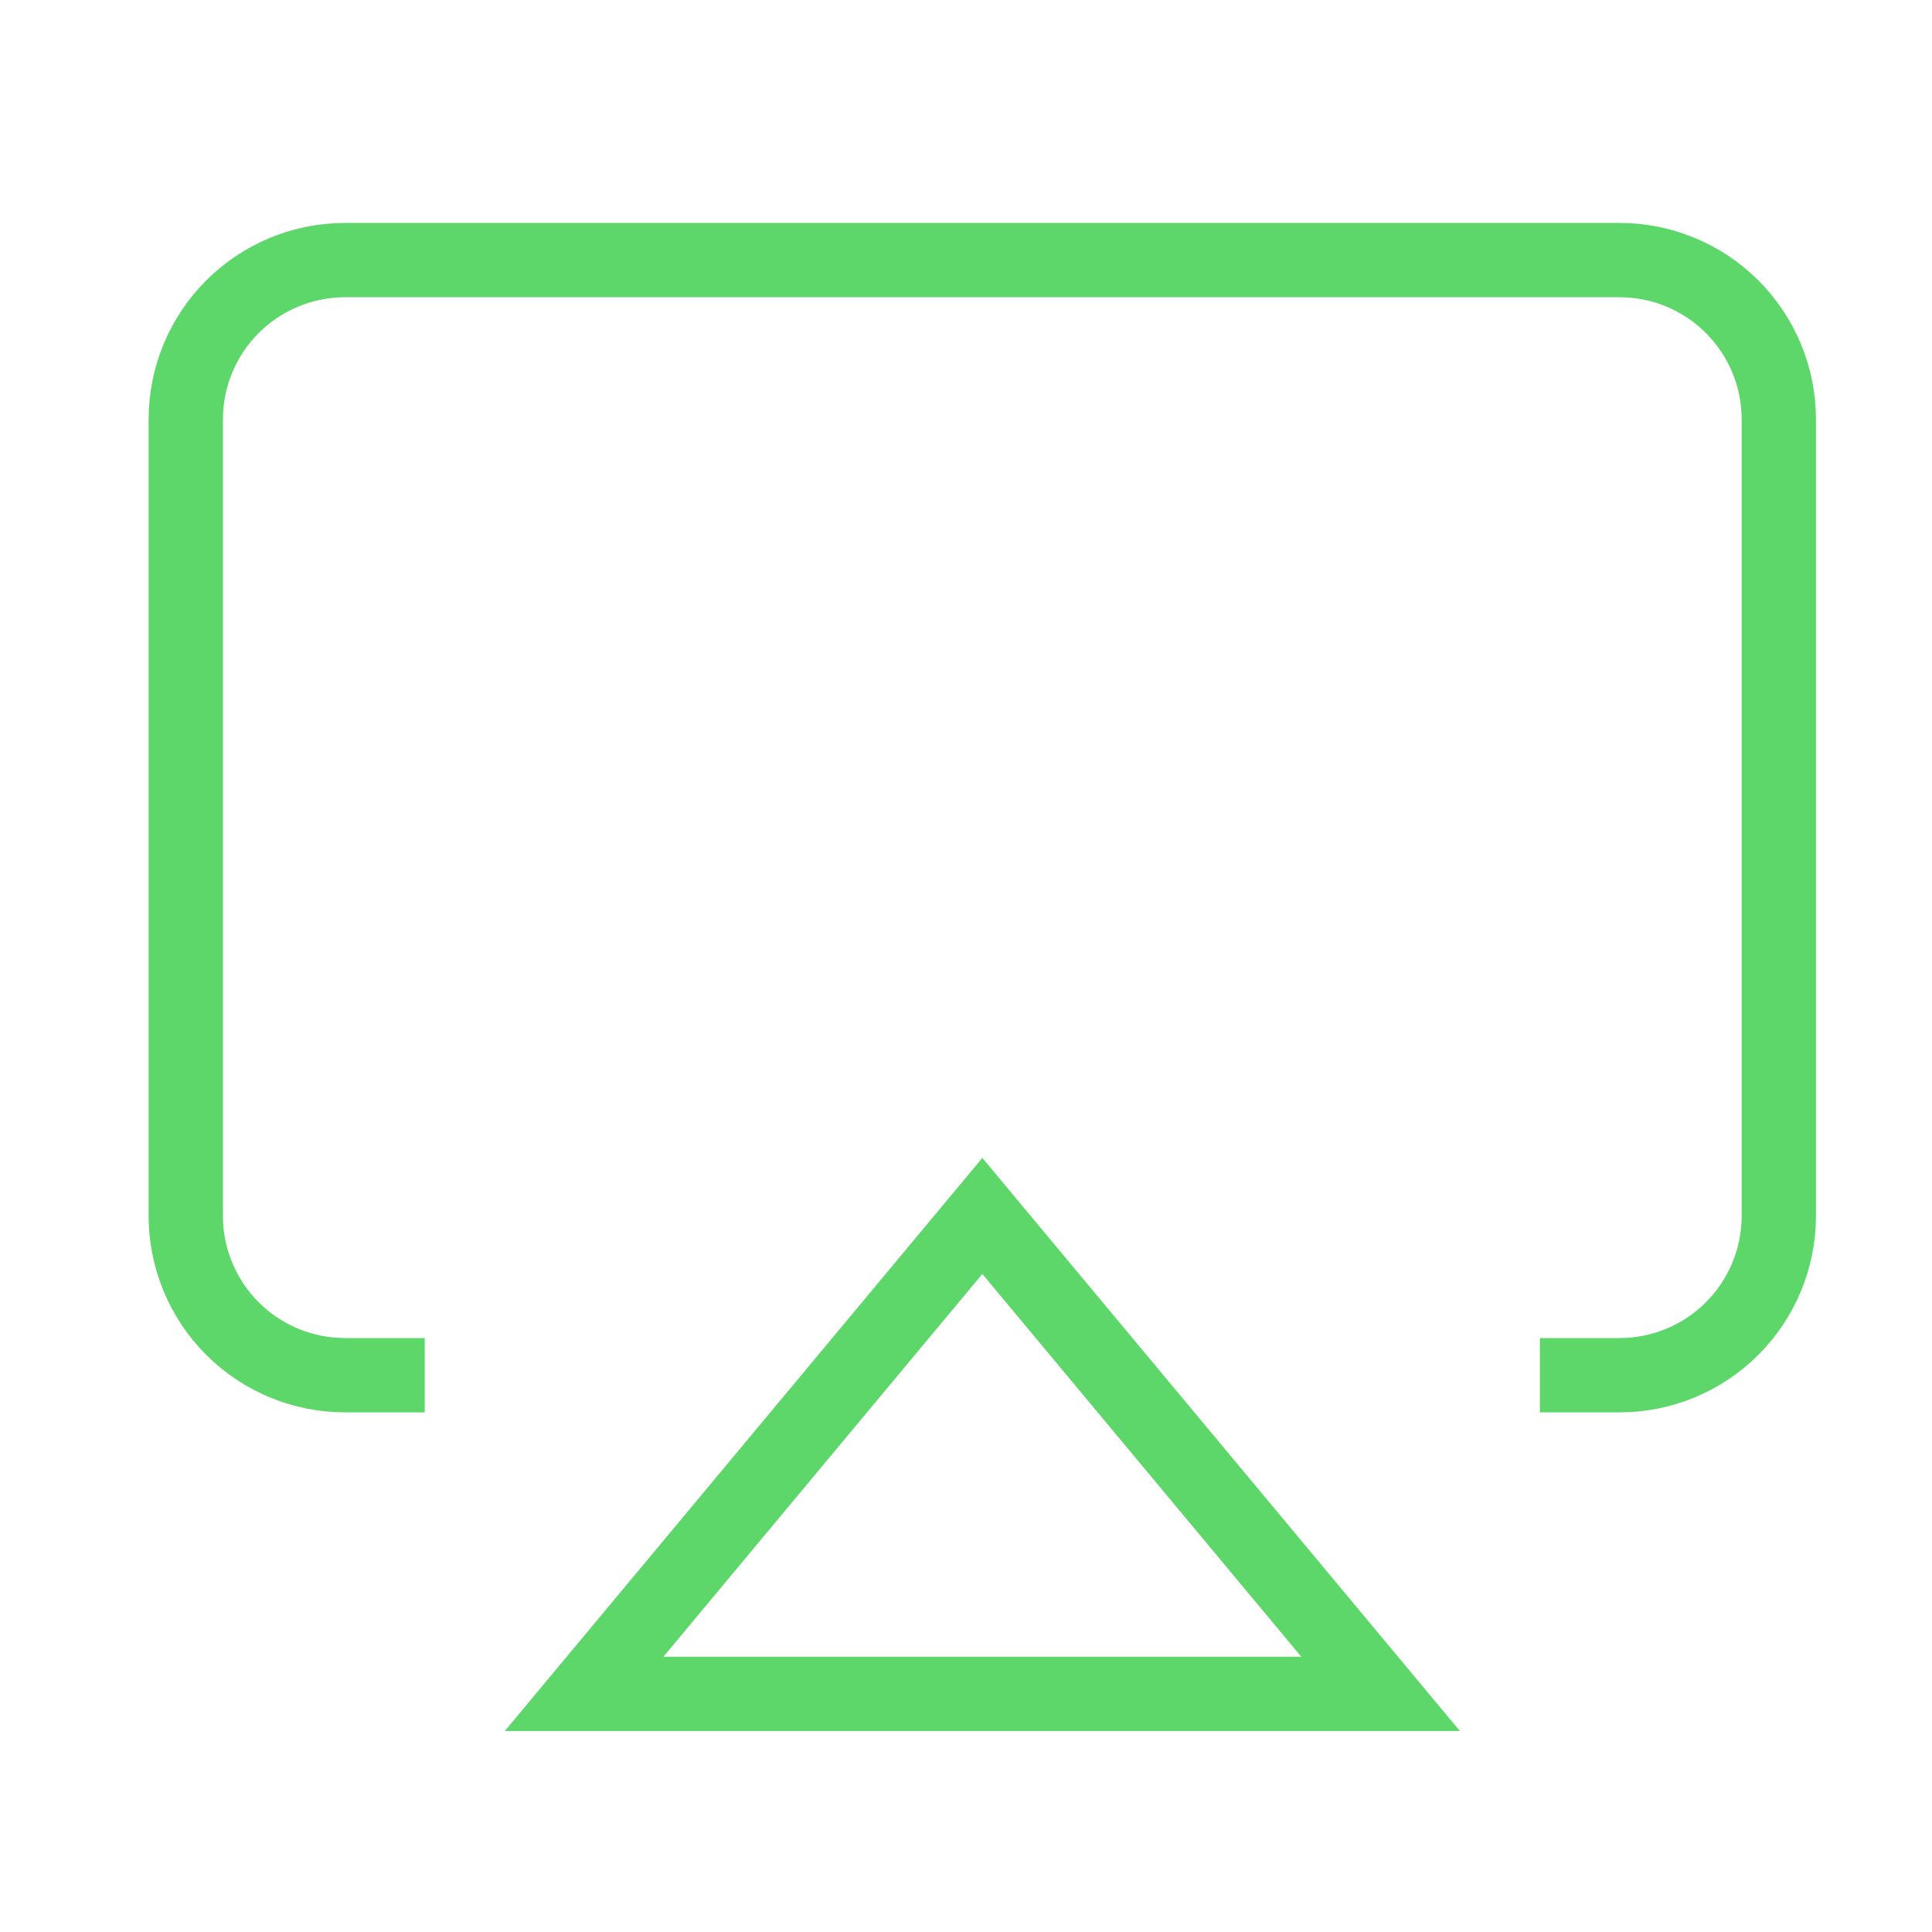 <?xml version="1.0" encoding="UTF-8"?> <svg xmlns="http://www.w3.org/2000/svg" width="52" height="52" viewBox="0 0 52 52" fill="none"> <g clip-path="url(#clip0_15_8457)"> <path d="M11.432 37.014H9.288C8.151 37.014 7.06 36.562 6.256 35.758C5.452 34.954 5 33.863 5 32.726V11.288C5 10.15 5.452 9.06 6.256 8.256C7.06 7.452 8.151 7 9.288 7H43.589C44.727 7 45.817 7.452 46.621 8.256C47.425 9.06 47.877 10.15 47.877 11.288V32.726C47.877 33.863 47.425 34.954 46.621 35.758C45.817 36.562 44.727 37.014 43.589 37.014H41.446" stroke="#5ED76A" stroke-width="2"></path> <path d="M26.44 32.727L37.159 45.591H15.721L26.44 32.727Z" stroke="#5ED76A" stroke-width="2"></path> </g> <defs> <clipPath id="clip0_15_8457"> <rect width="52" height="52" fill="white"></rect> </clipPath> </defs> </svg> 